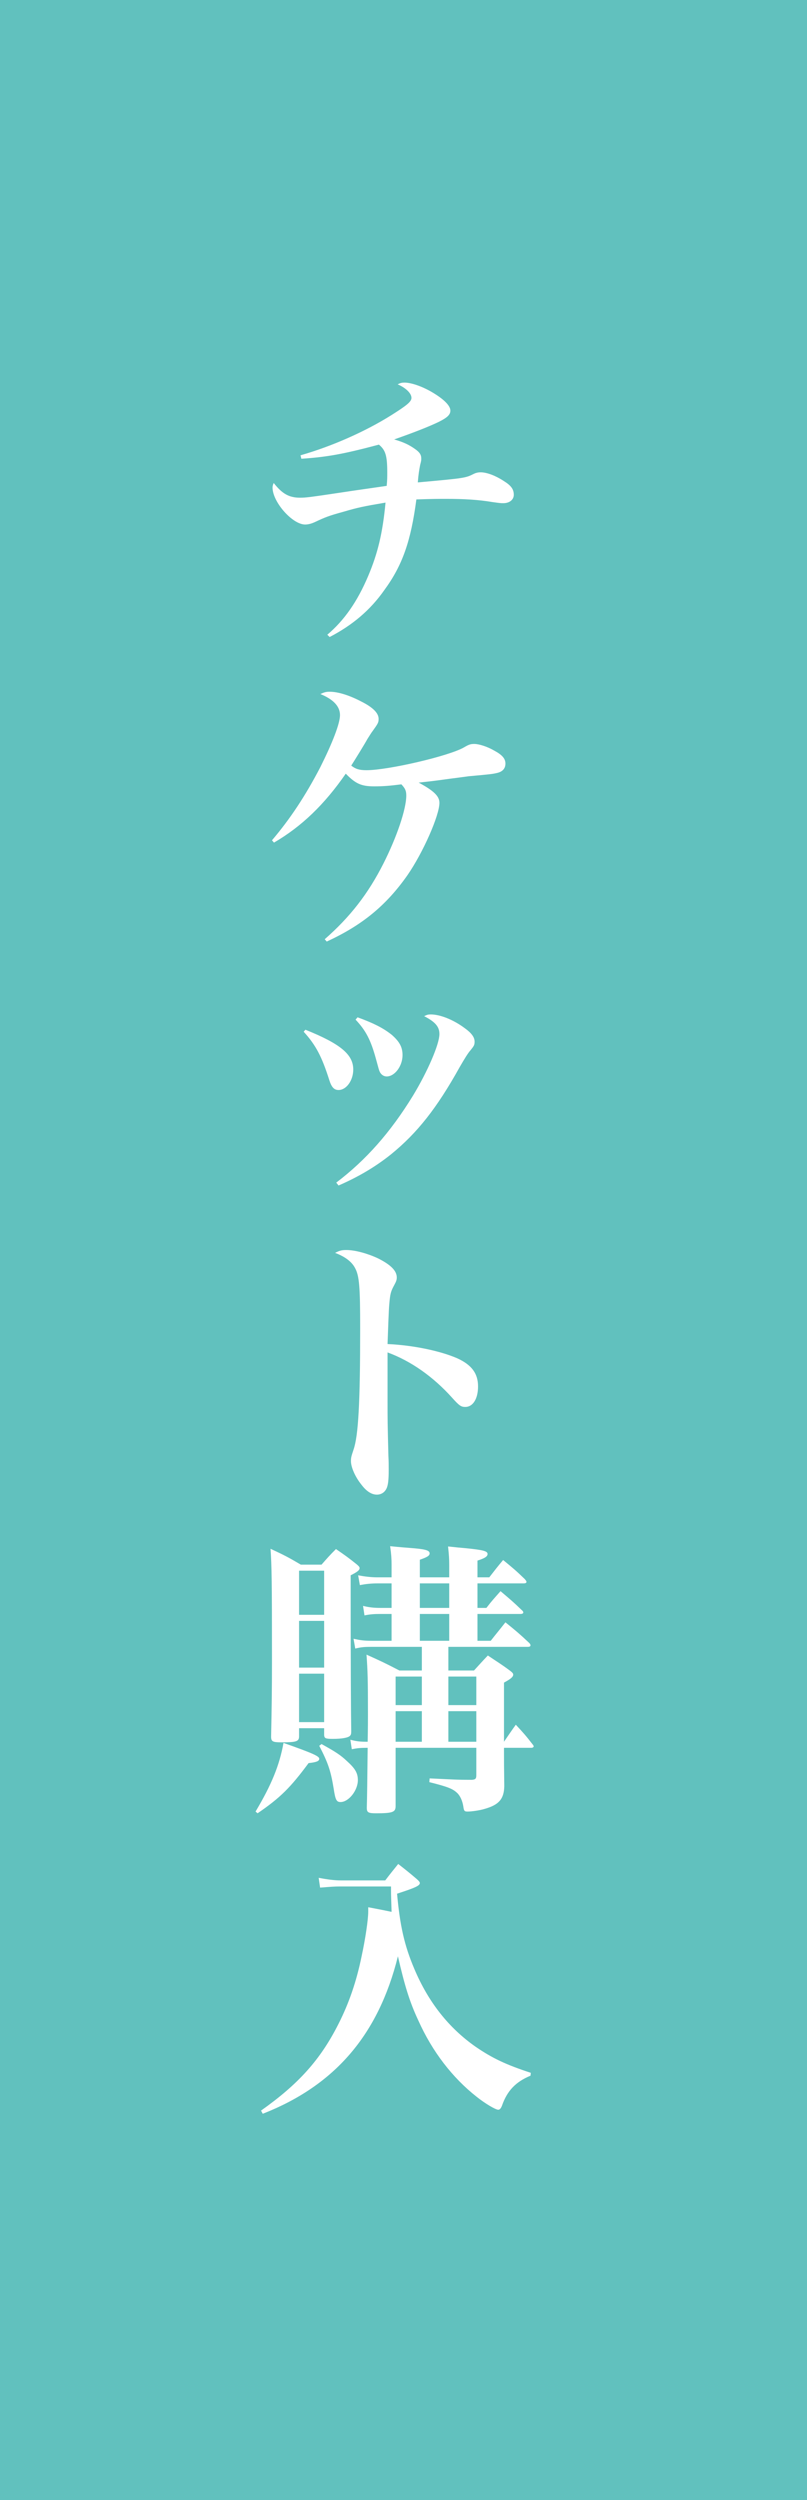 <svg width="42" height="130" viewBox="0 0 42 130" fill="none" xmlns="http://www.w3.org/2000/svg">
<rect width="42" height="130" fill="#61C1BE"/>
<path d="M15.685 23.855C17.02 23.765 17.86 23.615 19.72 23.12C20.065 23.405 20.155 23.69 20.155 24.575C20.155 24.815 20.155 24.965 20.125 25.265C19.21 25.4 18.43 25.505 17.86 25.595C16.06 25.865 15.91 25.88 15.61 25.88C15.04 25.88 14.68 25.67 14.245 25.115C14.2 25.22 14.185 25.28 14.185 25.355C14.185 26.105 15.22 27.275 15.88 27.275C16.045 27.275 16.21 27.23 16.405 27.14C16.915 26.9 17.095 26.825 17.86 26.615C18.625 26.39 18.91 26.33 20.065 26.135C19.915 27.725 19.66 28.775 19.165 29.945C18.595 31.295 17.905 32.27 17.035 33.005L17.155 33.125C18.34 32.51 19.27 31.73 20.005 30.68C20.95 29.39 21.385 28.13 21.67 25.97C22.51 25.94 22.87 25.94 23.215 25.94C24.145 25.94 24.91 25.985 25.615 26.105C26.05 26.165 26.05 26.165 26.2 26.165C26.515 26.165 26.74 25.985 26.74 25.73C26.74 25.445 26.605 25.25 26.215 25.01C25.78 24.725 25.33 24.56 25.015 24.56C24.88 24.56 24.76 24.59 24.67 24.635C24.22 24.86 24.22 24.86 21.745 25.085C21.775 24.68 21.82 24.41 21.865 24.185C21.925 23.945 21.925 23.945 21.925 23.84C21.925 23.645 21.835 23.51 21.595 23.345C21.28 23.12 20.98 22.985 20.515 22.85C21.46 22.52 22.315 22.19 22.84 21.935C23.29 21.71 23.44 21.56 23.44 21.35C23.44 21.095 23.095 20.75 22.48 20.39C21.97 20.09 21.4 19.895 21.055 19.895C20.92 19.895 20.845 19.91 20.695 19.985C21.115 20.165 21.415 20.45 21.415 20.69C21.415 20.885 21.175 21.08 20.365 21.59C19.03 22.43 17.275 23.21 15.64 23.675L15.685 23.855Z" fill="white"/>
<path d="M14.26 43.815C15.7 42.975 16.885 41.835 17.995 40.23C18.505 40.755 18.805 40.89 19.48 40.89C19.945 40.89 20.305 40.86 20.89 40.785C21.085 40.995 21.145 41.115 21.145 41.37C21.145 42.075 20.65 43.53 19.96 44.895C19.165 46.47 18.22 47.685 16.9 48.84L17.005 48.96C18.865 48.105 20.11 47.07 21.205 45.51C22.015 44.34 22.87 42.405 22.87 41.745C22.87 41.4 22.57 41.115 21.79 40.695C22.33 40.635 22.51 40.62 23.365 40.5C23.83 40.44 24.175 40.395 24.385 40.365C25.555 40.26 25.645 40.245 25.84 40.2C26.14 40.14 26.305 39.975 26.305 39.705C26.305 39.45 26.14 39.255 25.72 39.03C25.36 38.82 24.925 38.685 24.685 38.685C24.49 38.685 24.4 38.715 24.145 38.865C23.365 39.315 20.2 40.05 19.075 40.05C18.7 40.05 18.505 39.99 18.28 39.81C18.445 39.555 19 38.655 19.12 38.43C19.255 38.22 19.345 38.07 19.375 38.04C19.675 37.62 19.705 37.575 19.705 37.38C19.705 37.08 19.405 36.78 18.805 36.48C18.175 36.15 17.59 35.97 17.155 35.97C16.96 35.97 16.87 36 16.675 36.09C17.335 36.36 17.695 36.72 17.695 37.185C17.695 37.62 17.305 38.625 16.675 39.885C15.895 41.385 15.1 42.585 14.155 43.695L14.26 43.815Z" fill="white"/>
<path d="M15.805 53.65C16.435 54.34 16.75 54.94 17.14 56.17C17.26 56.545 17.395 56.68 17.62 56.68C18.025 56.68 18.385 56.185 18.385 55.615C18.385 54.835 17.725 54.28 15.895 53.545L15.805 53.65ZM18.505 53.02C19.045 53.59 19.3 54.085 19.57 55.075C19.72 55.63 19.72 55.63 19.765 55.735C19.84 55.885 19.975 55.975 20.125 55.975C20.545 55.975 20.95 55.435 20.95 54.865C20.95 54.445 20.785 54.16 20.395 53.815C19.945 53.455 19.435 53.2 18.61 52.9L18.505 53.02ZM17.62 61.645C18.625 61.21 19.525 60.685 20.35 60.025C21.715 58.915 22.735 57.625 23.92 55.495C24.19 55.03 24.355 54.76 24.49 54.61C24.67 54.385 24.7 54.34 24.7 54.16C24.7 53.935 24.535 53.71 24.175 53.455C23.59 53.02 22.9 52.75 22.42 52.75C22.285 52.75 22.225 52.765 22.075 52.84C22.66 53.14 22.87 53.395 22.87 53.77C22.87 54.295 22.255 55.72 21.49 56.98C20.32 58.885 19.045 60.325 17.5 61.495L17.62 61.645Z" fill="white"/>
<path d="M17.44 65.15C17.965 65.345 18.31 65.615 18.475 65.93C18.7 66.335 18.745 66.905 18.745 69.065C18.745 72.905 18.655 74.645 18.4 75.38C18.28 75.74 18.265 75.8 18.265 75.98C18.265 76.295 18.49 76.805 18.805 77.195C19.075 77.555 19.345 77.72 19.615 77.72C19.855 77.72 20.05 77.585 20.14 77.345C20.2 77.18 20.23 76.94 20.23 76.445C20.23 76.19 20.23 75.98 20.215 75.725C20.17 73.94 20.17 73.94 20.17 72.68C20.17 71.285 20.17 70.505 20.17 70.325C21.4 70.775 22.555 71.6 23.515 72.665C23.905 73.1 23.995 73.16 24.22 73.16C24.61 73.16 24.88 72.74 24.88 72.095C24.88 71.42 24.55 70.97 23.785 70.625C22.915 70.25 21.52 69.95 20.17 69.89C20.2 69.095 20.23 68.12 20.26 67.82C20.305 67.28 20.335 67.16 20.515 66.83C20.62 66.635 20.65 66.56 20.65 66.425C20.65 66.08 20.335 65.765 19.675 65.435C19.135 65.18 18.475 65 18.025 65C17.785 65 17.665 65.03 17.44 65.15Z" fill="white"/>
<path d="M26.23 90.57V87.495C26.59 87.3 26.71 87.195 26.71 87.075C26.71 87.015 26.65 86.955 26.53 86.865C26.065 86.52 25.9 86.43 25.39 86.085C25.075 86.415 24.985 86.52 24.67 86.865H23.335V85.635H27.475C27.565 85.635 27.61 85.605 27.61 85.56C27.61 85.515 27.595 85.485 27.535 85.425C27.025 84.945 26.86 84.81 26.305 84.36C25.975 84.78 25.87 84.9 25.54 85.32H24.85V83.925H27.1C27.175 83.925 27.235 83.895 27.235 83.85C27.235 83.82 27.22 83.775 27.16 83.73C26.695 83.28 26.545 83.16 26.05 82.74C25.72 83.115 25.615 83.22 25.315 83.61H24.85V82.335H27.25C27.355 82.335 27.4 82.305 27.4 82.26C27.4 82.215 27.37 82.185 27.31 82.11C26.845 81.66 26.695 81.54 26.185 81.12C25.87 81.495 25.78 81.615 25.465 82.02H24.85V81.15C25.225 81.03 25.375 80.94 25.375 80.805C25.375 80.655 25.135 80.595 24.235 80.505C24.04 80.49 23.725 80.46 23.32 80.415C23.365 80.85 23.38 81.06 23.38 81.375V82.02H21.85V81.105C22.24 80.97 22.36 80.895 22.36 80.775C22.36 80.61 22.12 80.55 21.31 80.49C21.1 80.475 20.74 80.445 20.305 80.4C20.365 80.835 20.38 81.045 20.38 81.375V82.02H19.63C19.3 82.02 18.955 81.975 18.64 81.915L18.73 82.425C19.03 82.365 19.33 82.335 19.645 82.335H20.38V83.61H19.78C19.45 83.61 19.195 83.58 18.895 83.505L18.97 84C19.255 83.94 19.48 83.925 19.78 83.925H20.38V85.32H19.345C18.94 85.32 18.745 85.29 18.4 85.215L18.49 85.725C18.775 85.65 18.985 85.635 19.33 85.635H21.955V86.865H20.785C20.035 86.475 19.81 86.37 19.075 86.04C19.135 86.88 19.15 87.33 19.15 89.145C19.15 89.37 19.15 89.835 19.135 90.57C18.745 90.57 18.58 90.555 18.235 90.465L18.31 90.96C18.595 90.9 18.76 90.885 19.135 90.885C19.12 92.46 19.105 93.495 19.09 94.005C19.09 94.245 19.165 94.29 19.57 94.29C20.44 94.29 20.59 94.23 20.59 93.915V90.885H24.79V92.31C24.79 92.49 24.745 92.535 24.565 92.55C23.755 92.55 23.65 92.535 22.36 92.475L22.345 92.67C23.305 92.91 23.56 93.015 23.785 93.225C23.95 93.375 24.07 93.645 24.115 93.945C24.145 94.17 24.175 94.2 24.34 94.2C24.535 94.2 24.97 94.14 25.21 94.065C25.96 93.855 26.23 93.555 26.245 92.88C26.23 91.68 26.23 91.68 26.23 91.095V90.885H27.655C27.715 90.885 27.775 90.855 27.775 90.81C27.775 90.795 27.76 90.75 27.73 90.72C27.37 90.255 27.25 90.12 26.845 89.685C26.575 90.06 26.5 90.18 26.23 90.57ZM24.79 90.57H23.335V88.98H24.79V90.57ZM24.79 88.665H23.335V87.18H24.79V88.665ZM21.955 90.57H20.59V88.98H21.955V90.57ZM21.955 88.665H20.59V87.18H21.955V88.665ZM21.85 82.335H23.38V83.61H21.85V82.335ZM21.85 83.925H23.38V85.32H21.85V83.925ZM15.565 89.865H16.87V90.225C16.885 90.39 16.93 90.42 17.32 90.42C17.8 90.42 18.13 90.36 18.22 90.255C18.265 90.21 18.28 90.15 18.28 90.03C18.265 89.07 18.25 86.88 18.25 81.915C18.61 81.735 18.715 81.645 18.715 81.54C18.715 81.48 18.67 81.435 18.565 81.345C18.115 80.985 17.965 80.88 17.485 80.55C17.155 80.88 17.05 81 16.735 81.36H15.655C14.995 80.97 14.785 80.865 14.08 80.535C14.14 81.42 14.155 82.155 14.155 86.37C14.155 87.81 14.14 88.92 14.11 90.3C14.11 90.555 14.185 90.6 14.65 90.6C15.43 90.6 15.565 90.555 15.565 90.285V89.865ZM16.87 83.97H15.565V81.675H16.87V83.97ZM16.87 84.285V86.715H15.565V84.285H16.87ZM16.87 87.03V89.55H15.565V87.03H16.87ZM13.405 94.29C14.59 93.48 15.115 92.955 16.06 91.68C16.48 91.635 16.615 91.575 16.615 91.455C16.615 91.32 16.285 91.17 14.755 90.63C14.545 91.8 14.125 92.82 13.3 94.2L13.405 94.29ZM16.615 90.78C17.08 91.68 17.215 92.085 17.365 93C17.455 93.6 17.515 93.705 17.725 93.705C18.145 93.705 18.625 93.105 18.625 92.565C18.625 92.205 18.49 91.965 18.055 91.575C17.74 91.275 17.47 91.095 16.735 90.69L16.615 90.78Z" fill="white"/>
<path d="M27.625 107.785C26.335 107.365 25.615 107.02 24.76 106.435C23.365 105.46 22.3 104.125 21.565 102.385C21.04 101.155 20.815 100.12 20.665 98.47C21.64 98.155 21.85 98.05 21.85 97.915C21.85 97.87 21.805 97.81 21.685 97.705C21.28 97.36 21.145 97.255 20.725 96.925C20.425 97.3 20.335 97.405 20.05 97.78H17.725C17.425 97.78 17.05 97.735 16.585 97.645L16.66 98.155C17.215 98.11 17.425 98.095 17.665 98.095H20.35C20.35 98.17 20.35 98.245 20.35 98.275C20.35 98.59 20.365 98.86 20.38 99.415C19.87 99.31 19.87 99.31 19.165 99.175C19.165 99.28 19.165 99.355 19.165 99.4C19.165 99.82 19.015 100.825 18.82 101.725C18.55 103.045 18.16 104.17 17.62 105.235C16.675 107.11 15.535 108.37 13.585 109.75L13.675 109.915C17.425 108.445 19.69 105.82 20.71 101.725C21.055 103.225 21.31 104.08 21.775 105.07C22.495 106.675 23.545 108.04 24.805 109.03C25.255 109.39 25.795 109.705 25.93 109.705C26.005 109.705 26.065 109.645 26.125 109.495C26.395 108.715 26.845 108.25 27.61 107.935L27.625 107.785Z" fill="white"/>
</svg>
